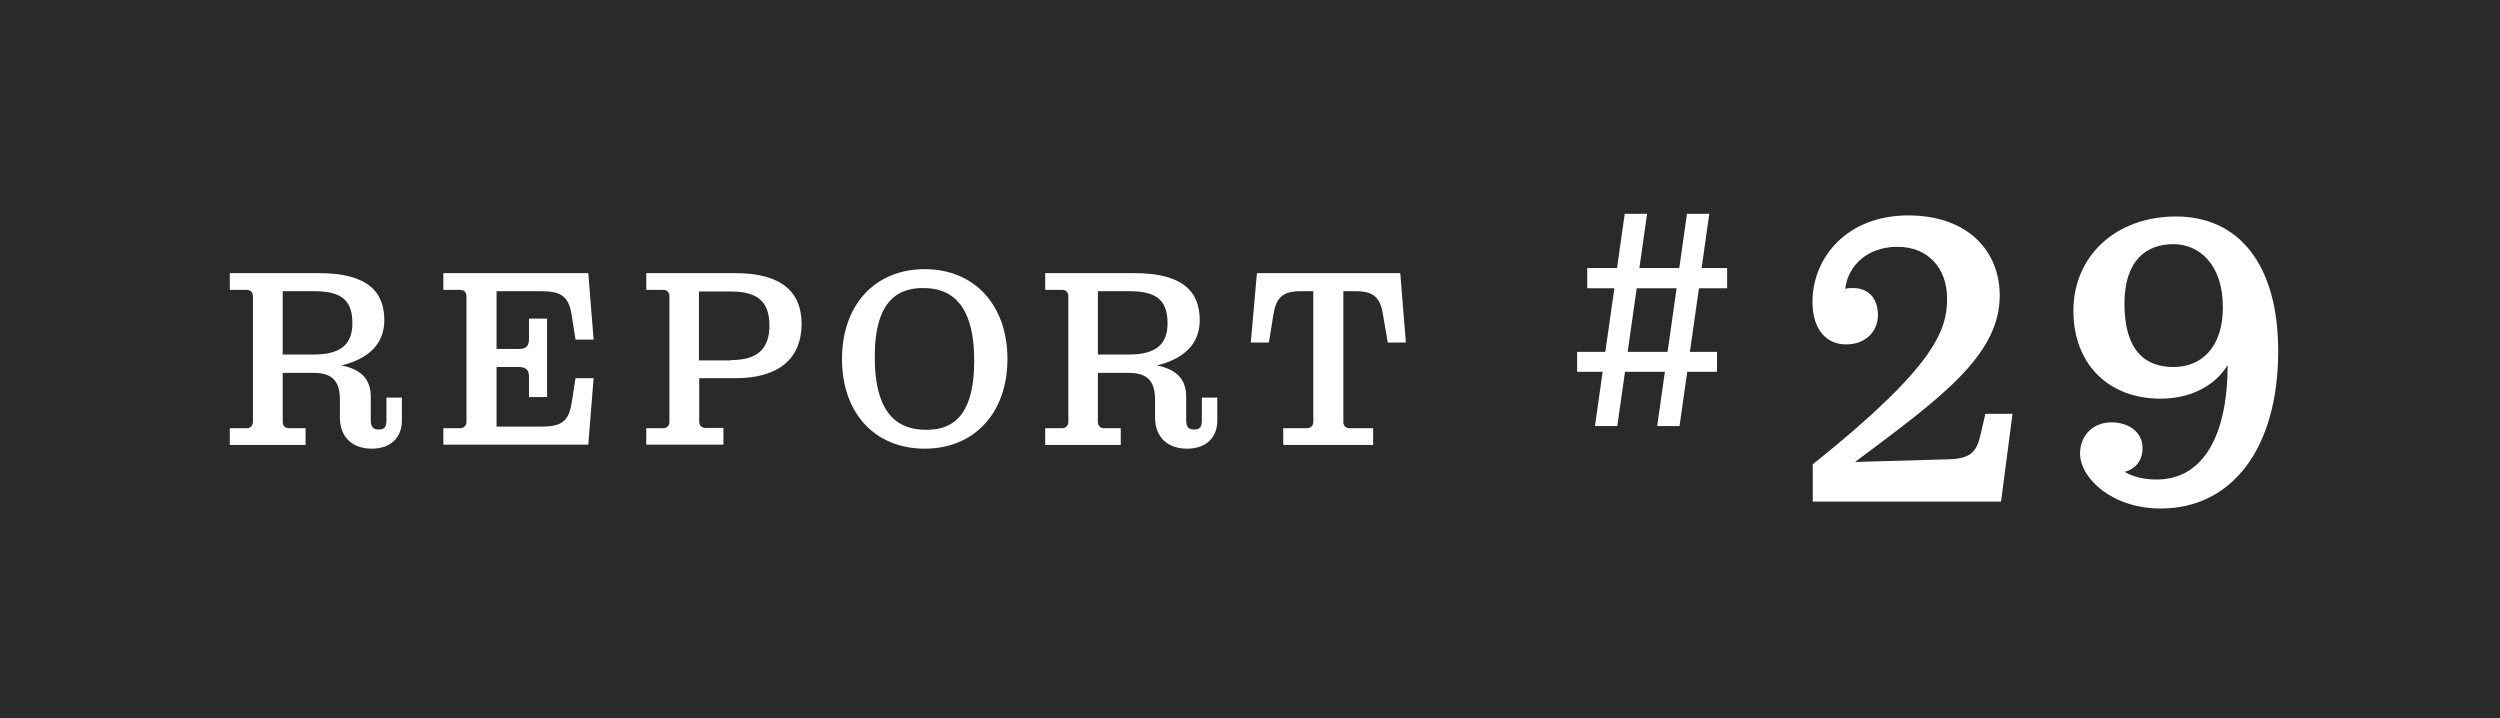 <?xml version="1.0" encoding="utf-8"?>
<!-- Generator: Adobe Illustrator 26.0.1, SVG Export Plug-In . SVG Version: 6.00 Build 0)  -->
<svg version="1.1" id="レイヤー_2" xmlns="http://www.w3.org/2000/svg" xmlns:xlink="http://www.w3.org/1999/xlink" x="0px"
	 y="0px" viewBox="0 0 94 27" style="enable-background:new 0 0 94 27;" xml:space="preserve">
<style type="text/css">
	.st0{fill:#2A2A2A;}
	.st1{fill:#FFFFFF;}
</style>
<g>
	<rect class="st0" width="94" height="27"/>
</g>
<g>
	<g>
		<g>
			<g>
				<g>
					<path class="st1" d="M68.17,17.45c4.64-3.71,5.04-5.06,5.04-6.23c0-1.14-0.72-1.94-1.86-1.94c-1.15,0-1.87,0.72-1.97,1.58
						c0.11-0.03,0.21-0.03,0.29-0.03c0.58,0,0.94,0.38,0.94,1.02c0,0.61-0.46,1.1-1.2,1.1c-0.72,0-1.26-0.54-1.26-1.6
						c0-1.68,1.31-3.25,3.6-3.25c2.26,0,3.44,1.36,3.44,3.01c0,2.26-2.23,3.86-5.44,6.26l3.5-0.1c0.83-0.02,1.07-0.26,1.22-0.93
						l0.18-0.78h1.02l-0.43,3.3h-7.08V17.45z"/>
				</g>
				<g>
					<path class="st1" d="M78.21,17.05c0-0.7,0.51-1.17,1.18-1.17c0.66,0,1.17,0.38,1.17,0.96s-0.38,0.83-0.67,0.9
						c0.19,0.13,0.61,0.29,1.2,0.29c1.84,0,2.67-1.81,2.67-4.31c-0.3,0.53-1.1,1.27-2.53,1.27c-1.92,0-3.27-1.27-3.27-3.31
						s1.58-3.54,3.86-3.54c2.34,0,3.84,1.78,3.84,5.06c0,3.65-1.73,5.92-4.42,5.92C79.4,19.12,78.21,17.97,78.21,17.05z
						 M83.58,11.55c0-1.62-0.9-2.37-1.86-2.37c-1.02,0-1.84,0.61-1.84,2.24c0,1.73,0.75,2.38,1.84,2.38
						C82.79,13.8,83.58,13.05,83.58,11.55z"/>
				</g>
			</g>
		</g>
		<g>
			<g>
				<path class="st1" d="M63.88,10.84l-0.34,2.39h1.02v0.75h-1.12l-0.29,2.04h-0.84l0.29-2.04h-1.5l-0.29,2.04h-0.84l0.29-2.04
					h-0.96v-0.75h1.06l0.34-2.39h-1.02v-0.76h1.12l0.29-2.04h0.84l-0.29,2.04h1.5l0.29-2.04h0.84l-0.29,2.04h0.96v0.76H63.88z
					 M63.04,10.84h-1.5l-0.34,2.39h1.5L63.04,10.84z"/>
			</g>
		</g>
	</g>
</g>
<g>
	<g>
		<g>
			<path class="st1" d="M12.78,15.69v-0.67c0-0.7-0.3-1-0.99-1h-1.16v1.84c0,0.14,0.08,0.24,0.23,0.24h0.63v0.63H8.64V16.1h0.64
				c0.14,0,0.23-0.1,0.23-0.24v-4.72c0-0.14-0.08-0.24-0.23-0.24H8.64v-0.63h3.35c1.81,0,2.46,0.68,2.46,1.77
				c0,0.9-0.6,1.45-1.61,1.7c0.8,0.16,1.1,0.57,1.1,1.18v0.86c0,0.28,0.09,0.37,0.3,0.37c0.22,0,0.29-0.09,0.29-0.37v-0.83h0.58
				v0.87c0,0.61-0.4,1.05-1.13,1.05C13.29,16.87,12.78,16.48,12.78,15.69z M11.79,13.33c0.98,0,1.46-0.35,1.46-1.17
				c0-0.83-0.37-1.21-1.41-1.21h-1.21v2.38H11.79z"/>
		</g>
		<g>
			<path class="st1" d="M16.67,16.1h0.63c0.15,0,0.24-0.1,0.24-0.24v-4.72c0-0.14-0.08-0.24-0.24-0.24h-0.63v-0.63h5.45l0.2,2.5
				h-0.68l-0.15-0.95c-0.11-0.69-0.42-0.87-1.12-0.87h-1.7v2.17h0.84c0.27,0,0.38-0.11,0.38-0.37v-0.77h0.68v2.95h-0.68v-0.76
				c0-0.26-0.11-0.37-0.38-0.37h-0.84v2.24h1.7c0.71,0,1.01-0.18,1.12-0.87l0.15-0.95h0.68l-0.2,2.5h-5.45V16.1z"/>
		</g>
		<g>
			<path class="st1" d="M24.3,16.1h0.64c0.14,0,0.23-0.1,0.23-0.24v-4.72c0-0.14-0.08-0.24-0.23-0.24H24.3v-0.63h3.35
				c1.74,0,2.49,0.71,2.49,1.91c0,1.25-0.8,2.04-2.49,2.04h-1.36v1.63c0,0.14,0.08,0.24,0.23,0.24h0.68v0.63H24.3V16.1z
				 M27.48,13.54c1.03,0,1.45-0.45,1.45-1.3c0-0.88-0.42-1.28-1.45-1.28h-1.2v2.59H27.48z"/>
		</g>
		<g>
			<path class="st1" d="M31.66,13.5c0-2.05,1.25-3.38,3.11-3.38c1.84,0,3.11,1.32,3.11,3.38c0,2.04-1.26,3.37-3.11,3.37
				C32.91,16.87,31.66,15.55,31.66,13.5z M36.63,13.57c0-2.21-0.92-2.74-1.92-2.74c-0.9,0-1.82,0.42-1.82,2.59
				c0,2.21,0.92,2.74,1.93,2.74C35.72,16.17,36.63,15.75,36.63,13.57z"/>
		</g>
		<g>
			<path class="st1" d="M43.43,15.69v-0.67c0-0.7-0.3-1-0.99-1h-1.16v1.84c0,0.14,0.08,0.24,0.23,0.24h0.63v0.63H39.3V16.1h0.64
				c0.14,0,0.23-0.1,0.23-0.24v-4.72c0-0.14-0.08-0.24-0.23-0.24H39.3v-0.63h3.35c1.81,0,2.46,0.68,2.46,1.77
				c0,0.9-0.6,1.45-1.61,1.7c0.8,0.16,1.1,0.57,1.1,1.18v0.86c0,0.28,0.09,0.37,0.3,0.37c0.22,0,0.29-0.09,0.29-0.37v-0.83h0.58
				v0.87c0,0.61-0.4,1.05-1.13,1.05C43.94,16.87,43.43,16.48,43.43,15.69z M42.44,13.33c0.98,0,1.46-0.35,1.46-1.17
				c0-0.83-0.37-1.21-1.41-1.21h-1.21v2.38H42.44z"/>
		</g>
		<g>
			<path class="st1" d="M48.25,16.1h0.89c0.15,0,0.24-0.1,0.24-0.24v-4.91h-0.49c-0.67,0-0.91,0.25-1.01,0.88l-0.17,1.05h-0.68
				l0.23-2.61h5.39l0.21,2.61h-0.68L52,11.83c-0.1-0.64-0.35-0.88-1.02-0.88h-0.47v4.91c0,0.14,0.08,0.24,0.23,0.24h0.89v0.63h-3.38
				V16.1z"/>
		</g>
	</g>
</g>
</svg>
